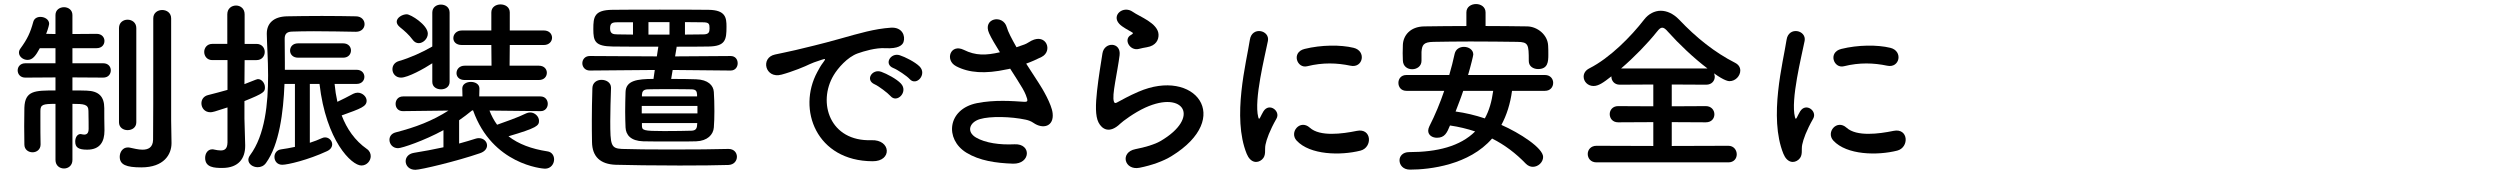 <?xml version="1.0" encoding="utf-8"?>
<!-- Generator: Adobe Illustrator 27.2.0, SVG Export Plug-In . SVG Version: 6.00 Build 0)  -->
<svg version="1.1" id="レイヤー_1" xmlns="http://www.w3.org/2000/svg" xmlns:xlink="http://www.w3.org/1999/xlink" x="0px"
	 y="0px" viewBox="0 0 506 36.124" style="enable-background:new 0 0 506 36.124;" xml:space="preserve">
<g>
	<path d="M11.229,21.023c-2.488,0-3.053,0.114-3.053,1.433c0,0.491,0,1.13,0,1.808c0,1.624,0,3.545,0.037,4.939v0.04
		c0,1.053-0.829,1.581-1.621,1.581c-0.829,0-1.659-0.528-1.659-1.581c0-1.019-0.037-2.339-0.037-3.696s0.037-2.713,0.037-3.733
		c0.114-3.505,2.149-3.505,6.296-3.505v-2.64l-6.107,0.04c-1.018,0-1.546-0.718-1.546-1.47c0-0.718,0.528-1.433,1.546-1.433h6.107
		V9.751H8.062c-0.829,1.547-1.47,2.376-2.488,2.376c-0.906,0-1.734-0.678-1.734-1.47c0-0.264,0.075-0.528,0.264-0.792
		c1.432-1.961,2.035-3.241,2.638-5.467c0.189-0.678,0.792-0.979,1.433-0.979c0.867,0,1.771,0.528,1.771,1.394
		c0,0.114-0.15,0.906-0.603,2.038l1.885,0.037V3.041c0-1.056,0.867-1.584,1.734-1.584c0.83,0,1.697,0.528,1.697,1.584v3.846
		l4.901-0.037c1.054,0,1.582,0.715,1.582,1.43c0,0.755-0.528,1.47-1.582,1.47H14.66v3.054h6.219c1.056,0,1.546,0.715,1.546,1.433
		c0,0.752-0.49,1.47-1.546,1.47l-6.219-0.04v2.64c1.018,0,1.997,0,2.864,0.037c2.488,0.077,3.582,1.206,3.582,3.545
		c0,1.093,0,3.054,0.037,4.334c0,0.077,0,0.15,0,0.227c0,2.186-0.867,3.843-3.505,3.843c-1.771,0-2.413-0.451-2.413-1.658
		c0-0.755,0.378-1.507,1.093-1.507c0.038,0,0.114,0.037,0.189,0.037c0.189,0.037,0.378,0.077,0.528,0.077
		c0.49,0,0.904-0.227,0.904-1.17c0,0,0-2.526-0.037-3.619c0-1.357-0.906-1.433-3.241-1.433v11.348c0,1.17-0.867,1.734-1.697,1.734
		c-0.867,0-1.734-0.565-1.734-1.734V21.023z M24.084,5.681c0-1.133,0.867-1.697,1.734-1.697s1.771,0.565,1.771,1.697v19.074
		c0,1.056-0.866,1.584-1.771,1.584c-0.867,0-1.734-0.528-1.734-1.584V5.681z M34.715,28.902c0,0.037,0,0.037,0,0.077
		c0,2.262-1.509,4.899-6.107,4.899c-3.054,0-4.374-0.528-4.374-2.149c0-0.942,0.603-1.885,1.622-1.885c0.15,0,0.262,0,0.414,0.037
		c0.754,0.15,1.696,0.414,2.563,0.414c1.131,0,2.11-0.414,2.149-1.995c0.038-1.397,0.038-11.763,0.038-18.663
		c0-2.864,0-5.126,0-5.918c0-1.13,0.904-1.694,1.81-1.694c0.904,0,1.81,0.565,1.81,1.694c0,0,0,0,0,20.658L34.715,28.902z"/>
	<path d="M46.045,21.741c-2.601,0.866-3.054,0.979-3.469,0.979c-1.168,0-1.81-0.906-1.81-1.811c0-0.715,0.414-1.43,1.32-1.658
		c1.395-0.378,2.713-0.678,3.958-1.056v-6.032h-3.091c-1.056,0-1.621-0.829-1.621-1.658c0-0.792,0.565-1.621,1.621-1.621h3.053
		V2.891c0-1.17,0.867-1.771,1.773-1.771c0.867,0,1.734,0.602,1.734,1.771v5.995h2.413c1.093,0,1.659,0.829,1.659,1.621
		c0,0.829-0.566,1.658-1.659,1.658h-2.413l-0.038,4.862c2.526-1.016,2.601-1.016,2.752-1.016c0.754,0,1.395,0.829,1.395,1.658
		c0,0.906-0.114,1.17-4.147,2.79v3.545c0,0.602,0.114,4.033,0.15,5.35c0,0.077,0,0.114,0,0.19c0,2.413-1.243,4.448-4.637,4.448
		c-1.582,0-3.467-0.077-3.467-2.035c0-0.906,0.526-1.734,1.432-1.734c0.114,0,0.226,0,0.339,0.037c0.49,0.114,0.981,0.19,1.395,0.19
		c0.792,0,1.318-0.341,1.357-1.584V21.741z M59.692,16.989h-2.112c-0.226,5.731-1.056,12.291-3.733,15.983
		c-0.451,0.642-1.093,0.869-1.696,0.869c-0.979,0-1.885-0.642-1.885-1.507c0-0.264,0.114-0.605,0.339-0.906
		c3.054-4.11,3.657-10.479,3.657-16.134c0-3.245-0.227-6.222-0.264-8.408c0-0.037,0-0.077,0-0.077c0-2.072,1.357-3.429,4.033-3.505
		c1.998-0.037,4.561-0.074,7.124-0.074c2.526,0,5.052,0.037,6.862,0.074c1.168,0,1.771,0.792,1.771,1.584s-0.603,1.544-1.734,1.544
		H72.02c-2.301-0.037-5.58-0.111-8.483-0.111c-1.696,0-3.28,0.037-4.448,0.074c-1.17,0.037-1.47,0.605-1.47,1.47
		c0,1.17,0.037,2.827,0.037,4.752c0,0.488,0,0.979,0,1.507H72.17c1.056,0,1.582,0.715,1.582,1.43c0,0.718-0.526,1.433-1.582,1.433
		h-4.449c0.114,1.243,0.302,2.45,0.566,3.619c0.981-0.451,1.998-0.979,3.205-1.621c0.301-0.15,0.603-0.227,0.904-0.227
		c0.942,0,1.81,0.792,1.81,1.621c0,1.17-1.131,1.584-5.051,2.981c1.056,2.75,2.677,5.089,5.089,6.784
		c0.565,0.378,0.792,0.942,0.792,1.47c0,0.942-0.792,1.885-1.886,1.885c-1.997,0-7.161-5.013-8.481-16.511h-1.96v11.913
		c0.904-0.301,1.734-0.602,2.45-0.942c0.227-0.114,0.453-0.15,0.642-0.15c0.792,0,1.432,0.678,1.432,1.394
		c0,0.528-0.301,1.056-1.056,1.397c-3.806,1.771-7.953,2.75-9.048,2.75c-1.054,0-1.582-0.792-1.582-1.584
		c0-0.715,0.453-1.43,1.395-1.544c0.79-0.114,1.733-0.264,2.752-0.491V16.989z M60.332,11.676c-1.093,0-1.621-0.718-1.621-1.433
		c0-0.755,0.528-1.47,1.621-1.47h9.123c1.056,0,1.584,0.715,1.584,1.433c0,0.752-0.528,1.47-1.584,1.47H60.332z"/>
	<path d="M109.399,22.493l-10.331-0.114c0.416,1.056,0.906,1.998,1.546,2.867c1.47-0.528,4.222-1.47,5.881-2.299
		c0.264-0.114,0.528-0.19,0.792-0.19c0.981,0,1.81,0.829,1.81,1.697c0,0.979-0.414,1.433-6.182,3.128
		c2.035,1.584,4.673,2.563,7.878,3.054c0.906,0.114,1.358,0.866,1.358,1.621c0,0.906-0.642,1.885-1.848,1.885
		c-0.49,0-10.668-0.829-14.551-11.799h-0.189c-0.867,0.715-1.771,1.397-2.638,1.998v4.712c1.243-0.338,2.374-0.678,3.317-0.979
		c0.227-0.077,0.453-0.114,0.678-0.114c0.981,0,1.659,0.715,1.659,1.47c0,0.602-0.414,1.243-1.432,1.584
		c-4.713,1.621-11.988,3.355-13.081,3.355c-1.283,0-1.961-0.869-1.961-1.734c0-0.755,0.528-1.507,1.659-1.697
		c1.96-0.301,4.033-0.715,5.993-1.13v-3.469c-3.845,2.112-8.406,3.656-9.198,3.656c-1.093,0-1.734-0.866-1.734-1.694
		c0-0.642,0.378-1.283,1.282-1.51c4.072-1.056,7.352-2.299,10.67-4.411l-9.199,0.114H81.54c-0.981,0-1.47-0.715-1.47-1.47
		c0-0.752,0.49-1.507,1.507-1.507h12.027l-0.038-1.584v-0.037c0-0.869,0.867-1.32,1.734-1.32s1.734,0.451,1.734,1.32
		c0,0.037,0,0.037,0,0.037l-0.038,1.584h12.404c0.979,0,1.469,0.755,1.469,1.507c0,0.718-0.49,1.47-1.432,1.47H109.399z
		 M87.497,12.805c-1.659,1.093-4.939,2.904-6.334,2.904c-1.093,0-1.734-0.832-1.734-1.697c0-0.715,0.414-1.394,1.32-1.658
		c2.149-0.605,4.901-1.848,6.748-2.941V2.55c0-1.093,0.867-1.621,1.734-1.621c0.904,0,1.771,0.528,1.771,1.621v14.025
		c0,1.019-0.867,1.507-1.734,1.507c-0.904,0-1.771-0.488-1.771-1.507V12.805z M83.5,8.017c-0.717-0.979-1.621-1.771-2.563-2.526
		c-0.453-0.374-0.642-0.752-0.642-1.093c0-0.829,1.131-1.507,2.037-1.507c0.79,0,4.259,2.149,4.259,3.92
		c0,1.019-0.942,1.925-1.846,1.925C84.292,8.735,83.839,8.508,83.5,8.017z M94.056,16.197c-1.131,0-1.659-0.678-1.659-1.394
		c0-0.755,0.565-1.507,1.659-1.507h5.429L99.446,9.11H93.49c-1.206,0-1.734-0.678-1.734-1.394c0-0.755,0.603-1.547,1.734-1.547
		h5.956V2.513c0-1.093,0.942-1.621,1.848-1.621c0.942,0,1.885,0.528,1.885,1.621v3.656h6.899c1.093,0,1.658,0.718,1.658,1.47
		c0,0.718-0.565,1.47-1.658,1.47h-6.899l-0.038,4.187h5.918c1.094,0,1.622,0.715,1.622,1.43c0,0.755-0.528,1.47-1.622,1.47H94.056z"
		/>
	<path d="M136.148,14.162l-0.302,1.811c2.037,0,4.035,0.037,5.053,0.074c2.413,0.077,3.505,1.243,3.581,2.563
		c0.075,1.056,0.114,2.489,0.114,3.883c0,1.206-0.038,2.376-0.114,3.318c-0.114,1.433-1.282,2.713-3.581,2.79
		c-0.942,0.037-2.64,0.037-4.411,0.037c-2.451,0-5.051,0-6.296-0.037c-2.526-0.077-3.505-1.283-3.581-2.79
		c-0.038-0.979-0.077-2.072-0.077-3.205c0-1.357,0.038-2.79,0.077-3.997c0.075-2.299,2.336-2.637,5.654-2.637l0.264-1.811
		l-13.156,0.114c-0.981,0-1.509-0.755-1.509-1.47c0-0.755,0.528-1.47,1.509-1.47l13.571,0.077l0.301-1.961
		c-3.241,0-6.408,0-9.198-0.037c-3.656-0.04-3.958-1.096-3.958-3.545s0.189-3.843,3.846-3.883c2.864-0.037,6.219-0.037,9.612-0.037
		s6.86,0,9.839,0.037c3.505,0.04,3.656,1.621,3.656,3.432c0,2.6-0.187,3.957-3.656,3.997c-2.074,0.037-4.222,0.037-6.446,0.037v0.15
		l-0.302,1.811l11.235-0.077c0.979,0,1.432,0.715,1.432,1.47c0,0.715-0.453,1.47-1.432,1.47L136.148,14.162z M147.457,30.145
		c1.13,0,1.696,0.792,1.696,1.584s-0.566,1.621-1.734,1.661c-2.187,0.074-5.956,0.111-9.876,0.111
		c-5.014,0-10.331-0.074-12.931-0.15c-3.091-0.114-4.75-1.621-4.789-4.598c-0.037-1.697-0.037-3.091-0.037-4.448
		c0-1.961,0.037-3.846,0.112-6.486c0.038-1.13,0.942-1.658,1.848-1.658c0.981,0,1.923,0.565,1.923,1.584c0,0.037,0,0.037,0,0.074
		c-0.077,2.526-0.152,4.561-0.152,6.673c0,4.862,0.114,5.541,2.337,5.654c2.037,0.077,5.92,0.114,9.878,0.114
		c4.561,0,9.312-0.037,11.686-0.114H147.457z M128.118,4.511h-3.205c-1.018,0-1.432,0.19-1.432,1.243
		c0,1.056,0.565,1.206,1.507,1.206c0.981,0,1.998,0.04,3.129,0.04V4.511z M141.162,21.437h-11.273v1.51h11.273V21.437z
		 M141.087,19.138c-0.038-0.715-0.264-1.016-1.056-1.056c-0.906-0.037-2.827-0.037-4.675-0.037c-1.848,0-3.619,0-4.261,0.037
		c-0.904,0.04-1.13,0.454-1.168,1.096v0.338h11.159V19.138z M129.927,24.906v0.491c0,0.979,0.226,1.13,4.486,1.13
		c2.11,0,4.523-0.037,5.579-0.074c0.754-0.037,1.056-0.378,1.094-1.093c0-0.153,0.037-0.304,0.037-0.454H129.927z M135.506,4.475
		h-4.259v2.526h4.259V4.475z M138.635,7.001c1.282,0,2.526-0.04,3.694-0.04c1.131,0,1.282-0.451,1.282-1.206
		c0-0.902-0.075-1.243-1.357-1.243c-1.168,0-2.374-0.037-3.619-0.037V7.001z"/>
	<path d="M165.42,14.577c0.378-0.715,0.717-1.32,1.206-1.958c0.603-0.792,0.414-0.755-0.302-0.528
		c-2.827,0.902-2.186,0.902-4.749,1.885c-1.206,0.451-2.262,0.829-3.393,1.13c-3.318,0.906-4.336-3.429-1.32-4.07
		c0.792-0.19,2.979-0.605,4.185-0.906c1.846-0.451,5.165-1.206,9.009-2.299c3.883-1.093,6.937-1.998,10.254-2.225
		c2.337-0.15,2.979,1.697,2.563,2.904c-0.226,0.642-1.054,1.394-3.694,1.243c-1.922-0.114-4.297,0.605-5.579,1.056
		c-2.11,0.755-4.033,3.017-4.864,4.411c-3.317,5.541-0.79,13.457,7.654,13.156c3.958-0.15,4.222,4.297,0.226,4.261
		C165.232,32.598,161.312,22.155,165.42,14.577z M177.031,17.066c-1.998-0.869-0.49-3.205,1.357-2.526
		c1.056,0.378,3.093,1.433,3.96,2.376c1.546,1.658-0.792,4.07-2.112,2.523C179.708,18.837,177.823,17.404,177.031,17.066z
		 M180.839,13.785c-2.035-0.792-0.565-3.205,1.282-2.6c1.056,0.338,3.091,1.357,3.997,2.262c1.582,1.584-0.642,4.07-1.998,2.563
		C183.591,15.405,181.631,14.088,180.839,13.785z"/>
	<path d="M210.262,16.839c0.68,1.019,2.601,4.261,2.79,6.069c0.302,2.677-1.923,3.318-3.883,1.961
		c-0.49-0.341-1.018-0.528-1.546-0.642c-2.977-0.642-7.2-0.752-9.312-0.114c-2.11,0.642-2.752,2.563-0.754,3.733
		c1.885,1.093,4.787,1.507,7.803,1.357c3.469-0.15,3.243,4.033-0.339,3.923c-3.467-0.114-6.785-0.605-9.424-2.225
		c-4.411-2.713-3.883-8.822,2.149-10.028c3.581-0.715,7.238-0.414,9.576-0.264c0.565,0.037,0.715-0.15,0.565-0.642
		c-0.075-0.264-0.339-1.093-0.942-2.109c-0.678-1.17-1.584-2.526-2.488-3.96c-0.264,0.077-0.49,0.114-0.717,0.15
		c-4.336,0.942-7.614,0.718-10.215-0.642c-2.337-1.206-1.17-4.635,1.546-3.315c2.413,1.206,4.486,1.13,7.313,0.488
		c-0.906-1.47-1.734-2.827-2.187-3.843c-1.394-3.054,2.827-3.923,3.582-1.206c0.226,0.866,0.979,2.299,1.96,4.033
		c0.528-0.19,1.056-0.378,1.621-0.565c0.528-0.19,0.867-0.491,1.395-0.755c3.054-1.547,4.373,2.112,2.073,3.278
		c-0.981,0.491-2.073,0.982-3.129,1.36C208.566,14.239,209.472,15.596,210.262,16.839z"/>
	<path d="M230.636,33.955c-3.053,0.602-4.033-3.131-0.829-3.769c1.96-0.378,3.883-0.942,5.051-1.621
		c4.147-2.413,5.278-5.016,4.486-6.523c-0.79-1.507-3.544-2.075-7.539-0.264c-2.224,1.016-4.6,2.79-5.052,3.241
		c-2.224,2.149-3.731,1.093-4.409-0.227c-0.678-1.317-0.603-3.656-0.302-6.406c0.302-2.753,0.792-5.657,1.093-7.579
		c0.378-2.413,3.808-2.336,3.469,0.378c-0.189,1.584-0.603,3.693-0.904,5.504c-0.302,1.848-0.491,3.241-0.227,3.92
		c0.114,0.301,0.302,0.301,0.642,0.114c0.754-0.414,2.526-1.394,4.297-2.149c11.385-4.939,19.415,5.24,6.673,13.043
		C235.5,32.598,233.124,33.464,230.636,33.955z M230.486,9.902c-1.81,0.454-3.166-1.958-1.582-2.827
		c0.187-0.114,0.565-0.301,0.301-0.488c-0.792-0.491-2.073-1.096-2.677-1.774c-1.621-1.771,0.867-3.769,2.752-2.413
		c0.678,0.491,1.96,1.056,3.054,1.774c1.093,0.715,2.073,1.621,2.149,2.75c0.075,1.093-0.491,2.339-2.376,2.64
		C231.617,9.638,231.089,9.751,230.486,9.902z"/>
	<path d="M252.331,31.128c-3.016-7.428-0.038-18.586,0.64-23.071c0.414-2.79,4.072-1.961,3.657,0.224
		c-0.603,3.054-2.865,11.913-1.96,15.418c0.112,0.491,0.262,0.378,0.414,0.04c0.075-0.19,0.49-0.945,0.64-1.206
		c1.17-1.848,3.507-0.04,2.64,1.47c-1.395,2.45-1.998,4.184-2.225,5.277c-0.226,1.016,0.227,2.186-0.715,3.014
		C254.479,33.126,253.084,32.972,252.331,31.128z M262.432,28.451c-1.546-1.697,0.717-4.374,2.677-2.603
		c2.037,1.848,6.56,1.246,9.5,0.642c3.054-0.642,3.241,3.355,0.754,3.997C271.33,31.502,265.147,31.392,262.432,28.451z
		 M264.581,13.407c-2.072,0.528-3.278-2.827-0.526-3.505c3.355-0.829,7.275-0.866,9.915-0.224c2.638,0.638,1.922,4.184-0.642,3.619
		C270.613,12.729,267.749,12.618,264.581,13.407z"/>
	<path d="M306.033,18.386c-0.339,2.6-1.093,4.936-2.149,6.897c3.694,1.621,8.444,4.675,8.444,6.483c0,1.056-0.981,1.998-2.073,1.998
		c-0.49,0-0.981-0.187-1.432-0.638c-1.998-2.075-4.222-3.772-6.824-5.089c-4.637,5.353-12.591,6.296-16.625,6.296
		c-1.395,0-2.112-0.942-2.112-1.888c0-0.829,0.642-1.658,1.96-1.658c5.656,0,10.331-1.17,13.346-4.184
		c-1.584-0.528-3.28-0.942-5.089-1.206c-0.603,1.47-1.056,2.486-2.64,2.486c-0.942,0-1.771-0.525-1.771-1.43
		c0-0.264,0.075-0.528,0.226-0.869c1.17-2.299,2.187-4.749,3.016-7.198h-7.652c-1.093,0-1.621-0.792-1.621-1.621
		c0-0.792,0.528-1.584,1.621-1.584h8.67c0.416-1.433,0.792-2.867,1.094-4.297c0.226-0.982,1.054-1.397,1.885-1.397
		c0.942,0,1.885,0.565,1.885,1.547c0,0.224-0.528,2.373-1.056,4.147h15.57c1.093,0,1.658,0.792,1.658,1.584
		c0,0.829-0.565,1.621-1.658,1.621H306.033z M300.679,5.267c2.79,0,5.617,0.037,8.444,0.074c2.035,0.04,4.147,1.697,4.222,3.923
		c0.038,0.565,0.038,1.206,0.038,1.808c0,1.394-0.077,2.904-2.073,2.904c-0.942,0-1.885-0.528-1.885-1.621c0-0.04,0-0.04,0-0.077
		c0-3.278-0.077-3.769-2.301-3.806c-2.941-0.04-6.257-0.077-9.5-0.077c-2.638,0-5.24,0.037-7.5,0.077
		c-2.037,0.037-2.301,0.638-2.413,2.035c0,0,0,0,0,1.771v0.037c0,1.093-0.944,1.697-1.886,1.697s-1.846-0.565-1.885-1.771
		c0-0.491-0.037-0.982-0.037-1.47c0-0.528,0.037-1.093,0.037-1.697c0.075-1.848,1.433-3.693,4.336-3.733
		c2.827-0.037,5.654-0.074,8.52-0.074V2.513c0-1.13,0.981-1.694,1.96-1.694c0.942,0,1.923,0.565,1.923,1.694V5.267z M296.156,18.386
		c-0.453,1.394-1.019,2.787-1.546,4.184c1.96,0.264,3.995,0.752,5.918,1.394c0.867-1.544,1.395-3.392,1.696-5.577H296.156z"/>
	<path d="M323.13,32.862c-1.168,0-1.771-0.832-1.771-1.697c0-0.829,0.603-1.658,1.771-1.658l11.499,0.037v-4.825l-7.124,0.037
		c-1.131,0-1.697-0.829-1.697-1.658c0-0.792,0.566-1.621,1.697-1.621l7.124,0.037v-4.411l-6.785,0.037
		c-1.131,0-1.697-0.829-1.697-1.621c0-0.037,0-0.037,0-0.074c-1.621,1.28-2.601,1.958-3.619,1.958c-1.168,0-1.998-0.902-1.998-1.885
		c0-0.642,0.339-1.28,1.169-1.694c4.109-2.075,8.406-6.409,11.083-9.878c0.867-1.133,2.112-1.771,3.355-1.771
		c1.245,0,2.565,0.602,3.694,1.771c3.469,3.656,7.163,6.633,11.385,8.782c0.717,0.378,1.018,0.942,1.018,1.547
		c0,1.056-0.942,2.149-2.186,2.149c-0.189,0-0.981-0.037-3.129-1.584c0.075,0.227,0.15,0.454,0.15,0.678
		c0,0.829-0.603,1.621-1.733,1.621l-6.974-0.037v4.411l6.897-0.037c1.131,0,1.734,0.829,1.734,1.658
		c0,0.829-0.565,1.621-1.734,1.621l-6.897-0.037v4.825l11.459-0.037c1.094,0,1.697,0.866,1.697,1.734
		c0,0.829-0.566,1.621-1.697,1.621H323.13z M345.599,13.861c-2.79-2.112-5.769-4.939-8.03-7.465
		c-0.453-0.528-0.792-0.792-1.131-0.792c-0.339,0-0.642,0.264-1.056,0.792c-1.923,2.413-4.6,5.166-7.276,7.465H345.599z"/>
	<path d="M360.961,31.128c-3.016-7.428-0.038-18.586,0.64-23.071c0.414-2.79,4.072-1.961,3.657,0.224
		c-0.603,3.054-2.865,11.913-1.96,15.418c0.112,0.491,0.264,0.378,0.414,0.04c0.075-0.19,0.49-0.945,0.64-1.206
		c1.17-1.848,3.507-0.04,2.64,1.47c-1.395,2.45-1.998,4.184-2.224,5.277c-0.227,1.016,0.226,2.186-0.717,3.014
		C363.109,33.126,361.714,32.972,360.961,31.128z M371.063,28.451c-1.546-1.697,0.717-4.374,2.677-2.603
		c2.037,1.848,6.56,1.246,9.5,0.642c3.054-0.642,3.243,3.355,0.754,3.997C379.96,31.502,373.778,31.392,371.063,28.451z
		 M373.213,13.407c-2.074,0.528-3.28-2.827-0.528-3.505c3.355-0.829,7.275-0.866,9.915-0.224c2.638,0.638,1.922,4.184-0.642,3.619
		C379.245,12.729,376.379,12.618,373.213,13.407z"/>
</g>
</svg>
